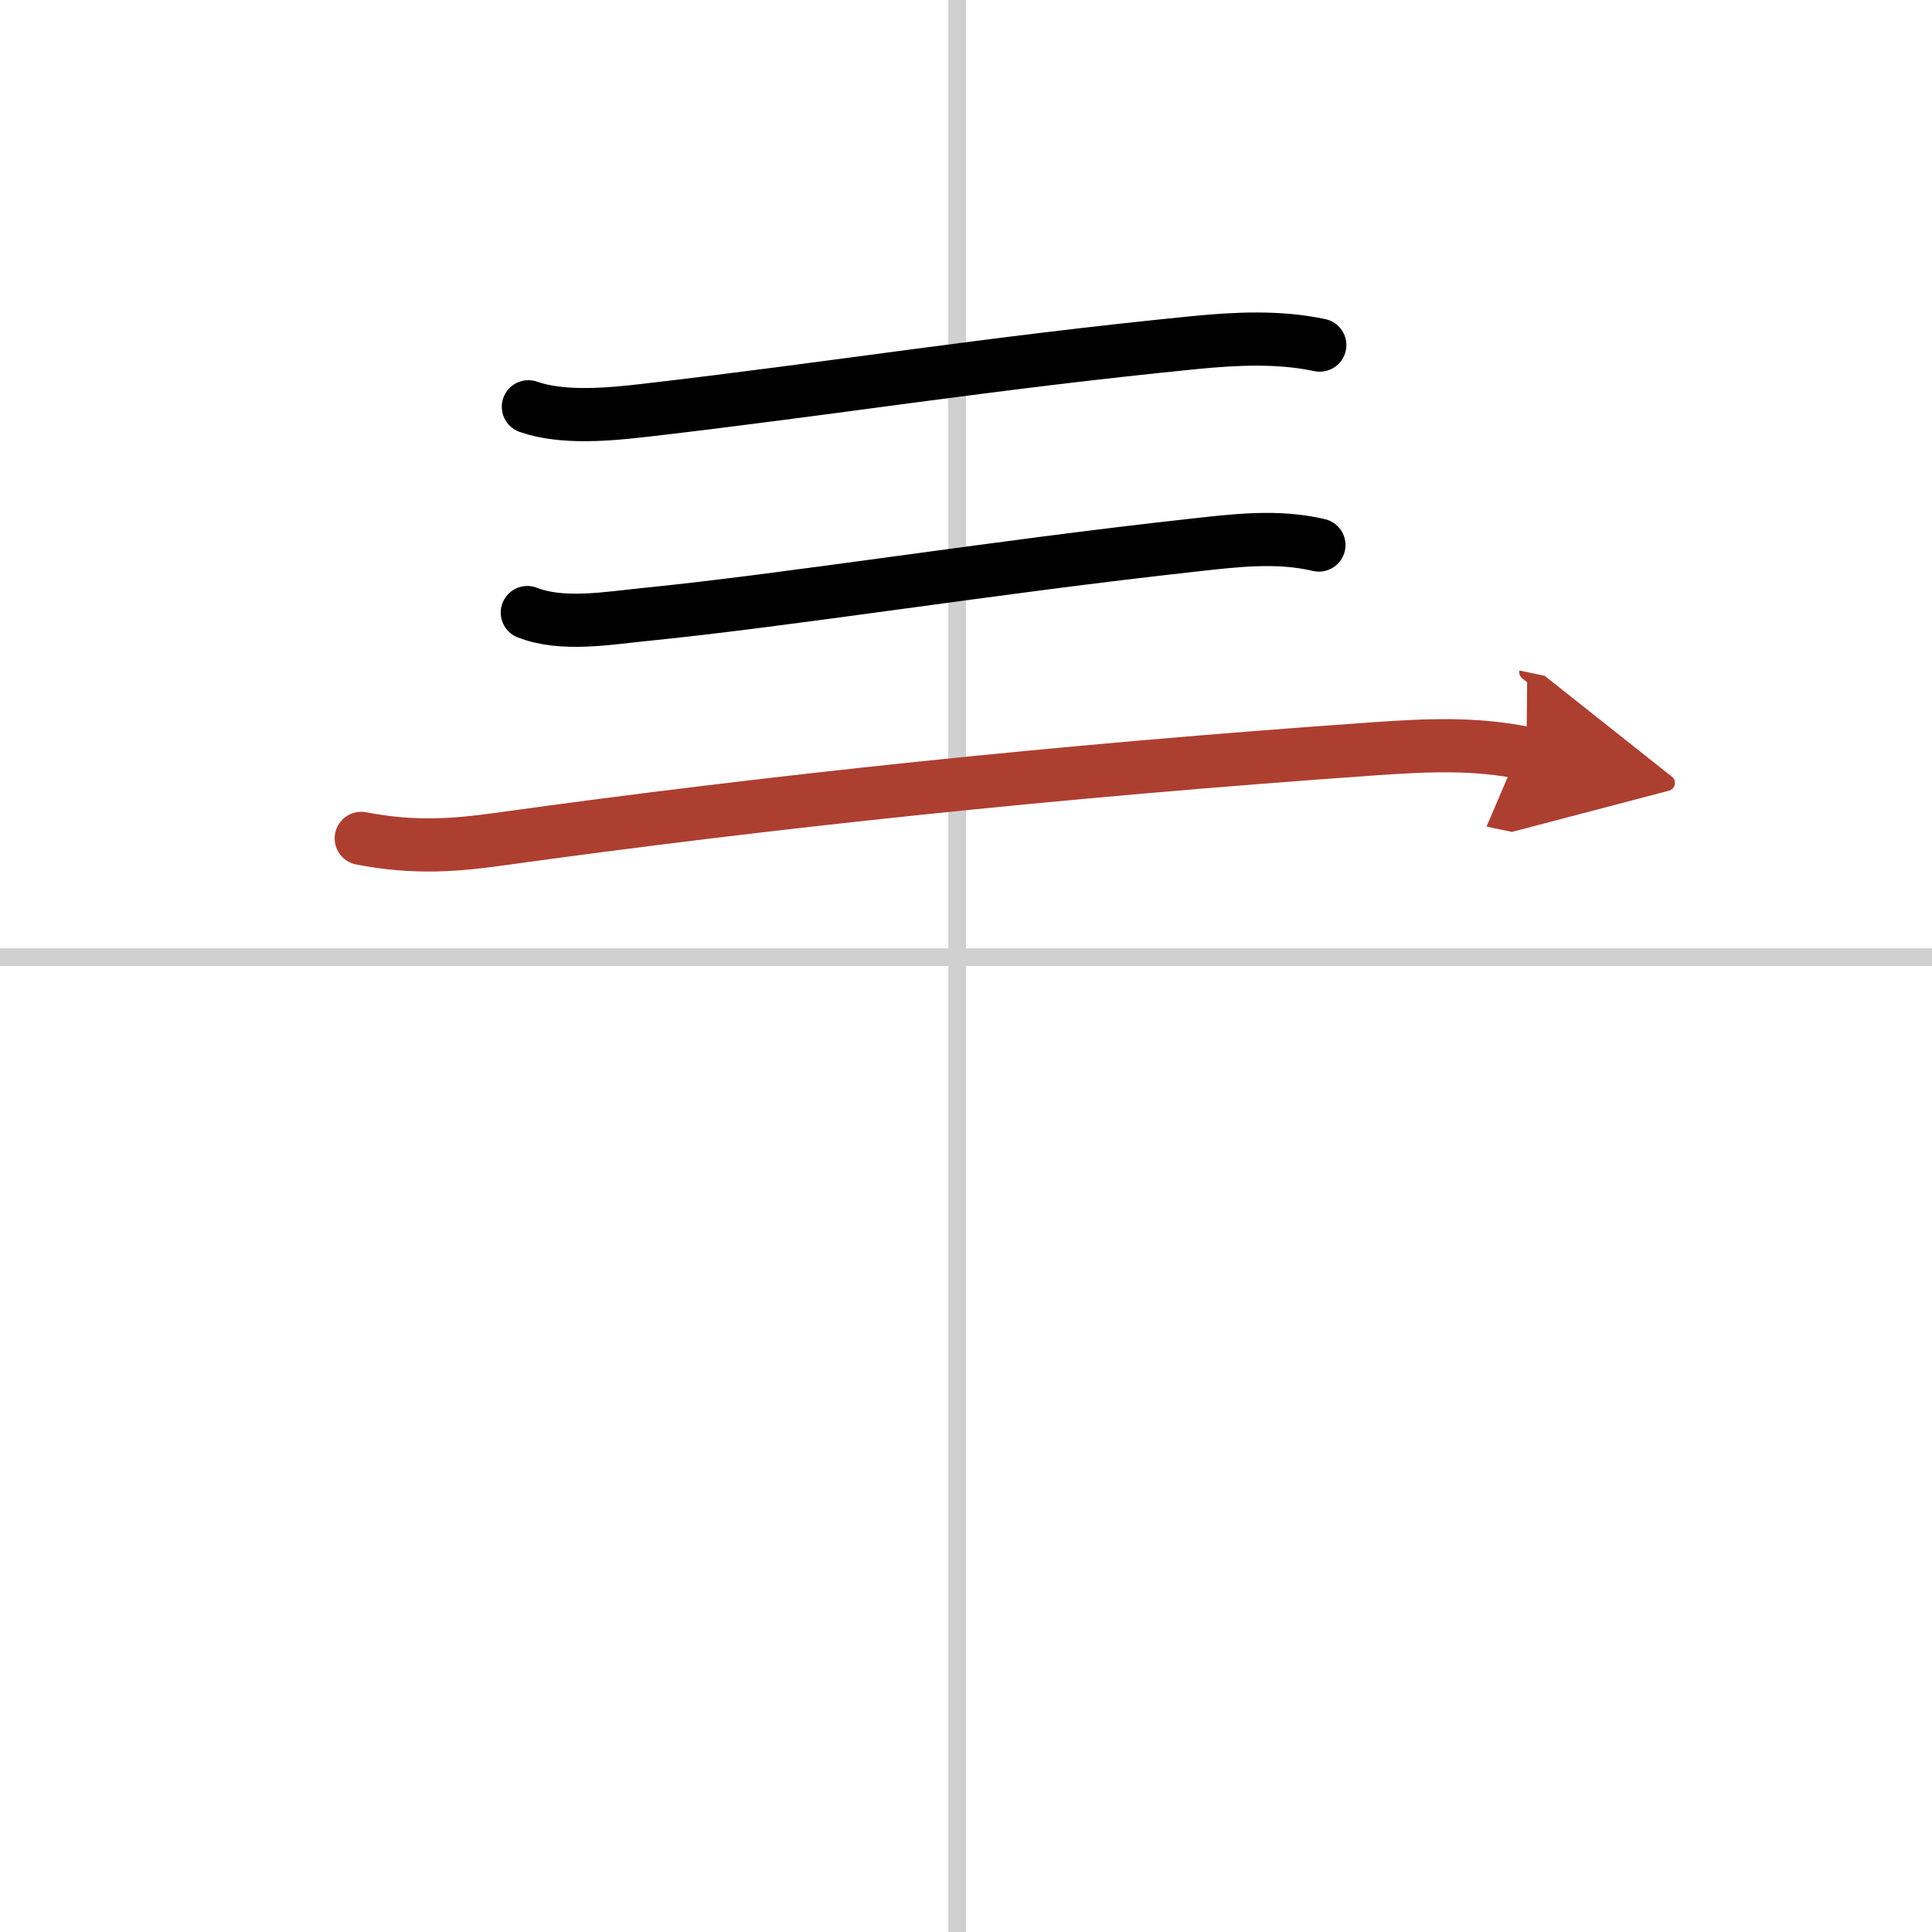 <svg width="400" height="400" viewBox="0 0 109 109" xmlns="http://www.w3.org/2000/svg"><defs><marker id="a" markerWidth="4" orient="auto" refX="1" refY="5" viewBox="0 0 10 10"><polyline points="0 0 10 5 0 10 1 5" fill="#ad3f31" stroke="#ad3f31"/></marker></defs><g fill="none" stroke="#000" stroke-linecap="round" stroke-linejoin="round" stroke-width="3"><rect width="100%" height="100%" fill="#fff" stroke="#fff"/><line x1="54" x2="54" y2="109" stroke="#d0d0d0" stroke-width="1"/><line x2="109" y1="54" y2="54" stroke="#d0d0d0" stroke-width="1"/><path d="m29.81 22.95c1.92 0.68 4.58 0.43 6.57 0.2 10.8-1.25 19.25-2.65 31-3.82 2.34-0.23 4.76-0.35 7.08 0.14"/><path d="M29.75,34.56c1.97,0.78,4.6,0.31,6.62,0.11C44.58,33.85,56,32,67.38,30.75c2.35-0.26,4.7-0.55,7.03,0"/><path d="m20.38 47.3c3 0.58 5.34 0.39 7.89 0.03 14.98-2.08 31.35-3.83 49.35-5.09 2.91-0.2 5.64-0.33 8.5 0.27" marker-end="url(#a)" stroke="#ad3f31"/></g></svg>
